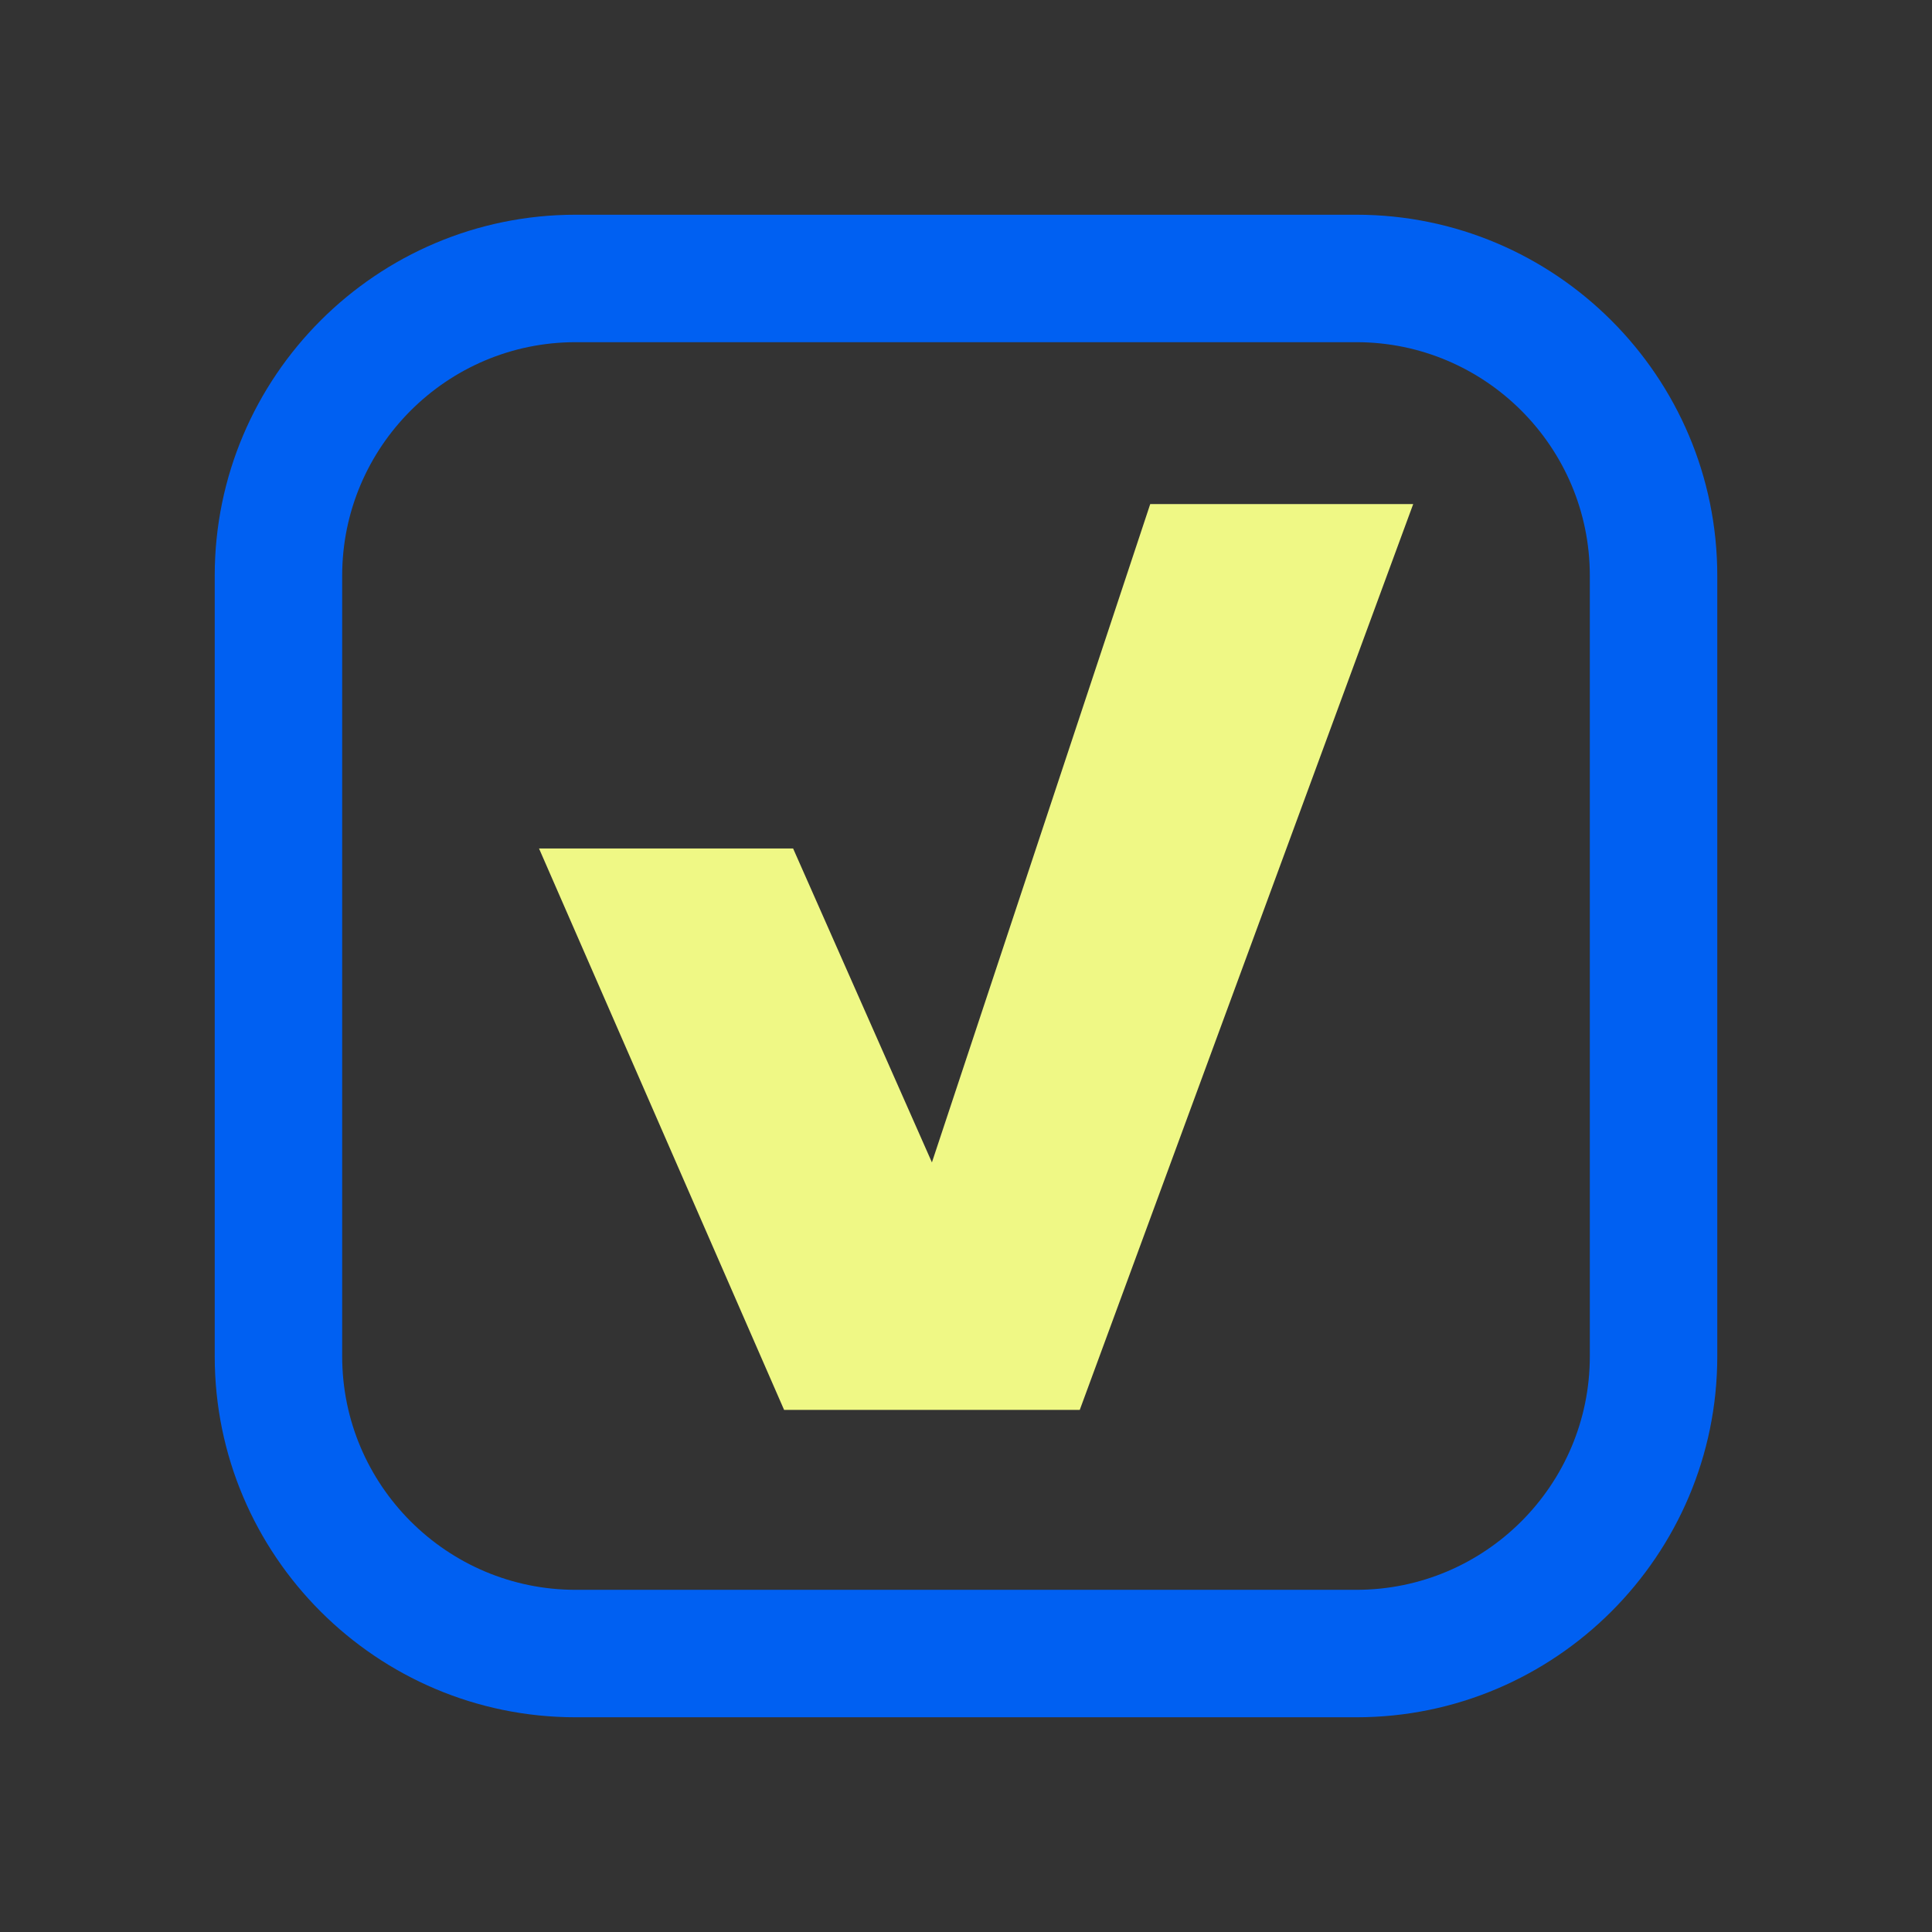 <?xml version="1.0" encoding="UTF-8"?>
<svg id="uuid-0339e71e-7fe6-4ec9-9f66-802b826bd2c4" data-name="Calque 1" xmlns="http://www.w3.org/2000/svg" viewBox="0 0 1080 1080">
  <rect x="0" y="0" width="1080" height="1080" fill="#333333" stroke="none"/>
  <defs>
    <style>
      .uuid-edffae13-0624-4bf8-81ef-627f4f38ace6 {
        fill: #eff885;
      }

      .uuid-265520a2-f5db-4770-a713-7a1e20099b9e {
        fill: #0060f2;
      }
    </style>
  </defs>
  <path class="uuid-edffae13-0624-4bf8-81ef-627f4f38ace6" d="M642.98,281.79l-122.03,368-77.59-175.47h-142.04l137,313.83h165.27l186.4-506.37h-147.01Z"/>
  <path class="uuid-265520a2-f5db-4770-a713-7a1e20099b9e" d="M758.21,959.97h-436.42c-111.25,0-201.76-90.51-201.76-201.76v-436.42c0-111.25,90.51-201.76,201.76-201.76h436.42c111.25,0,201.76,90.51,201.76,201.76v436.42c0,111.25-90.51,201.76-201.76,201.76ZM321.79,191.28c-71.97,0-130.51,58.55-130.51,130.51v436.42c0,71.97,58.55,130.51,130.51,130.51h436.42c71.97,0,130.51-58.55,130.51-130.51v-436.42c0-71.97-58.55-130.51-130.51-130.51h-436.42Z"/>
</svg>